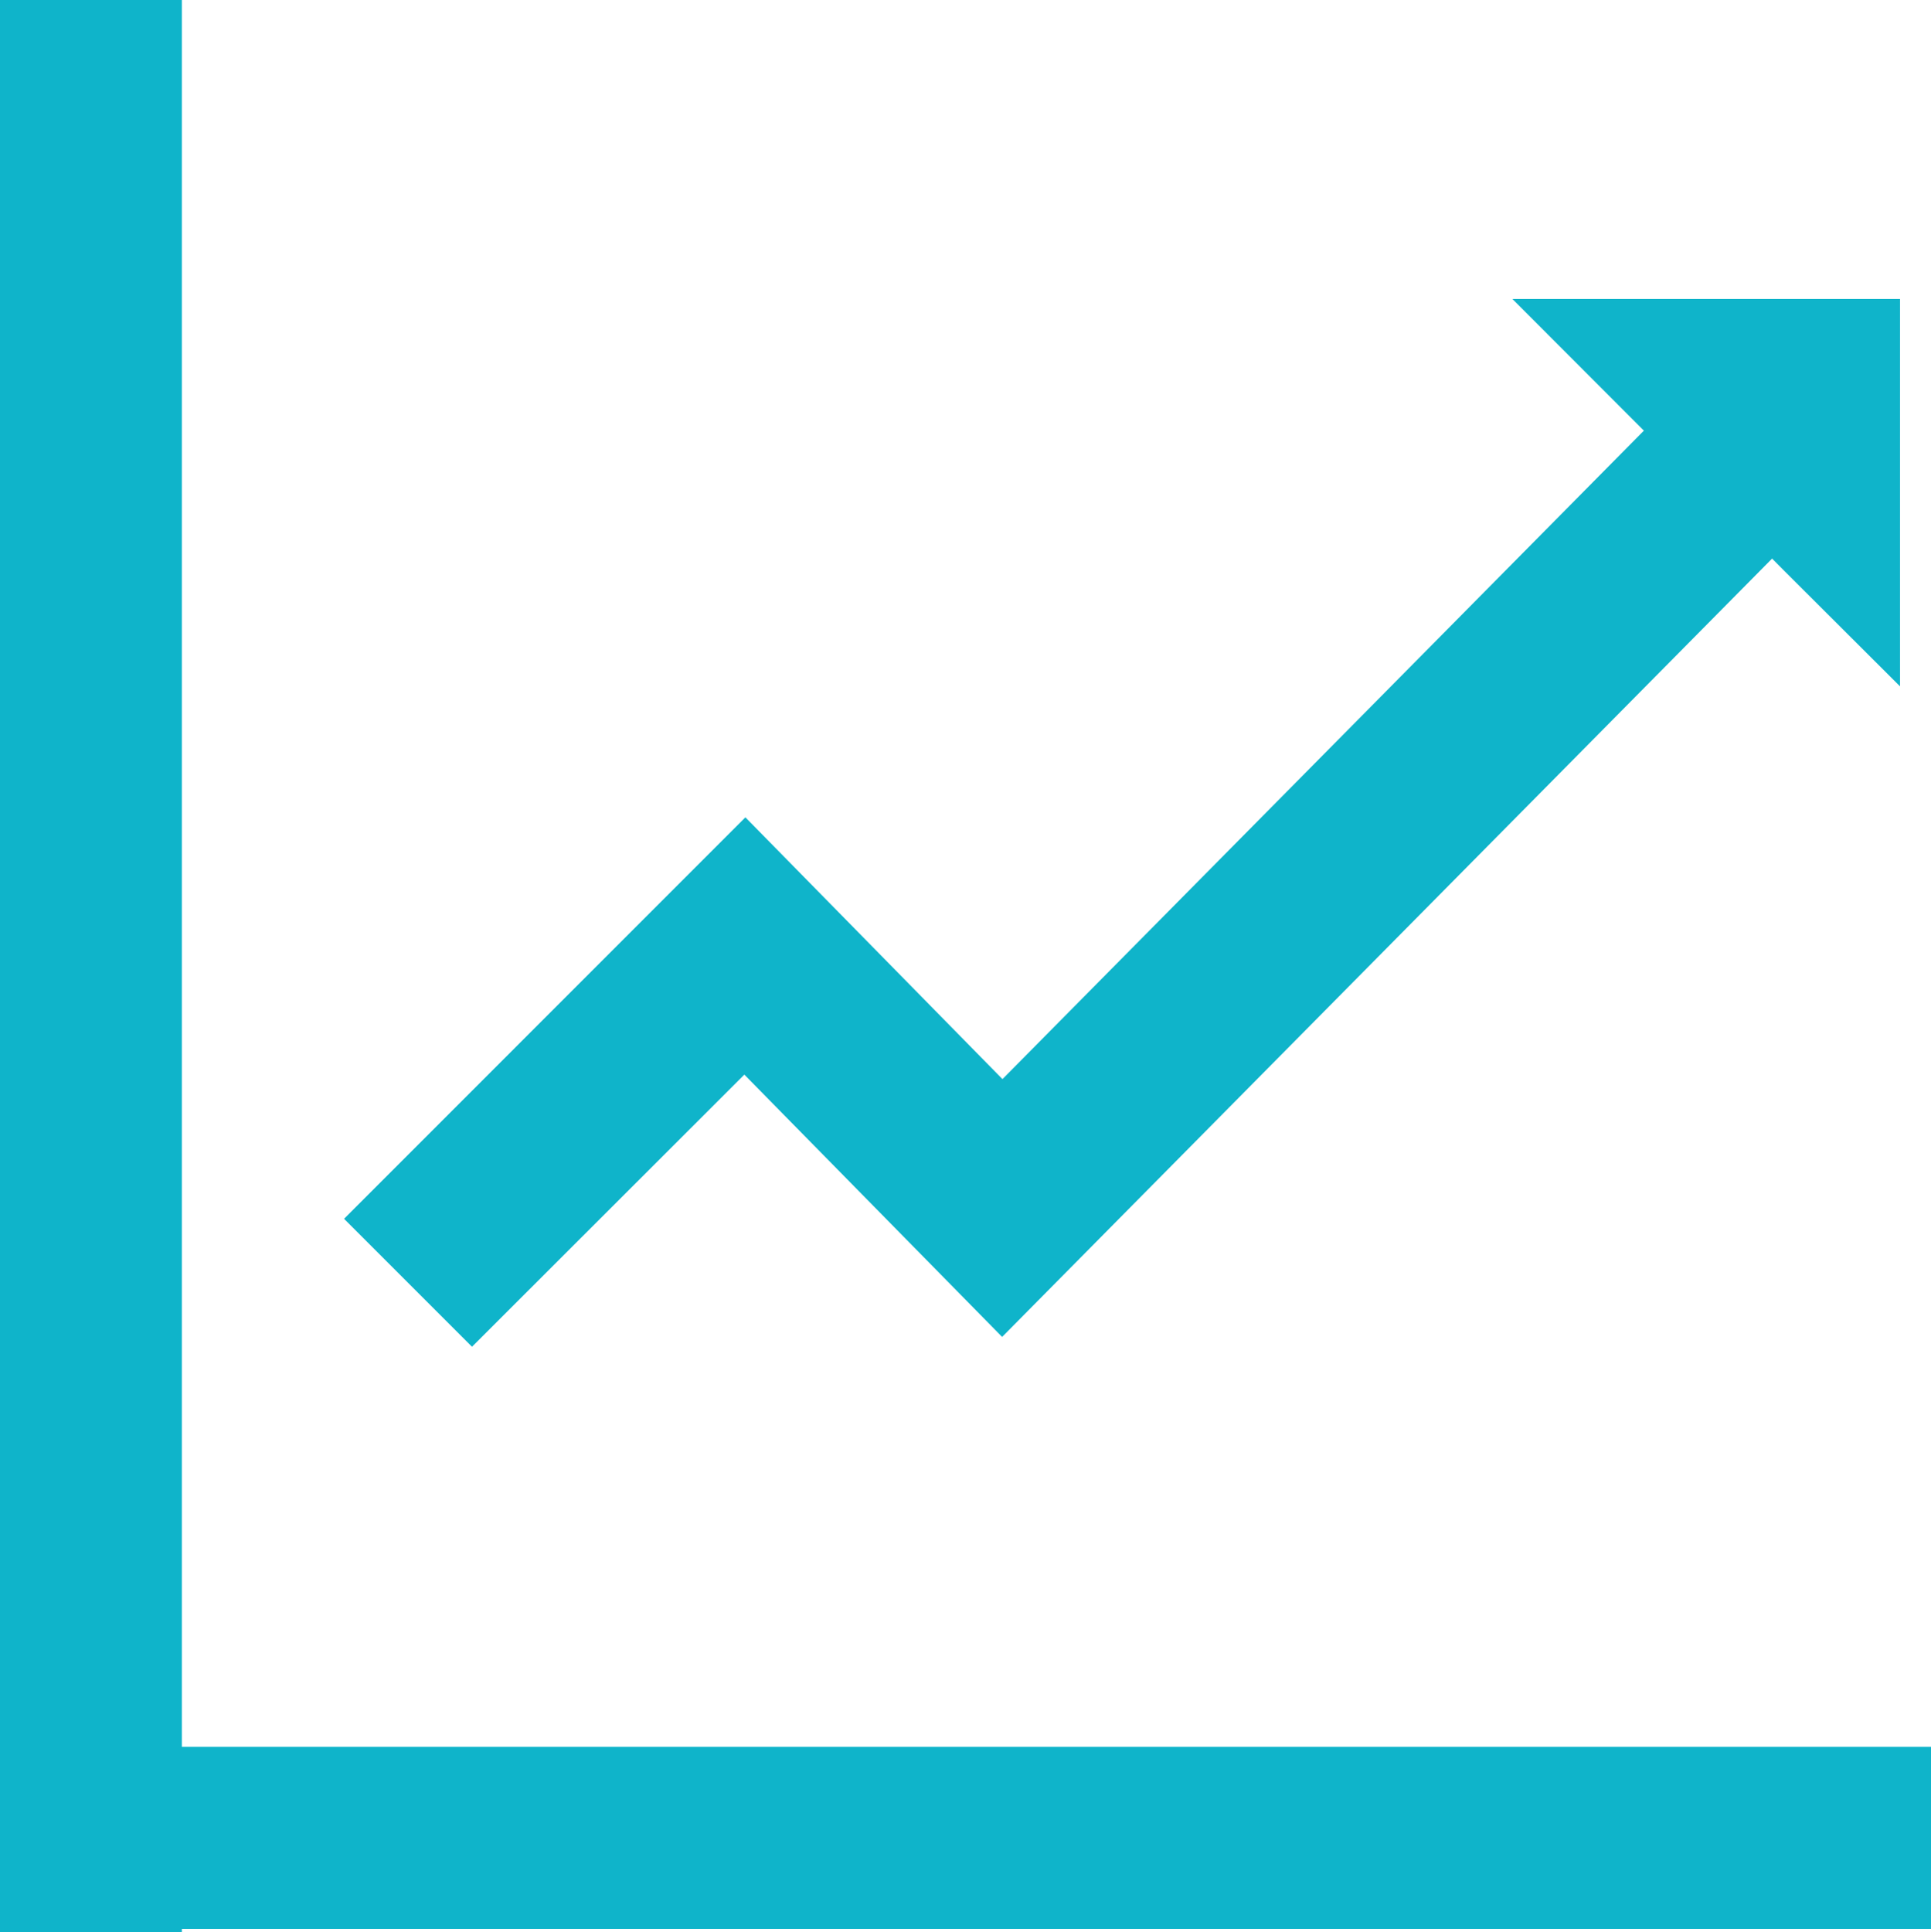 <svg xmlns="http://www.w3.org/2000/svg" width="22.383" height="22.392"><g data-name="492649_analytics_arrow_up_chart_icon"><g fill="#0fb4ca" data-name="Group 393"><path d="M22.387 20.246H2.108V0H0v22.392h2.108v-.036h20.279Z" data-name="Path 152"/><path d="m8.628 12.455 2.988 3.04 8.925-9.021.146.147 1.337 1.334v-4.49h-4.493l1.335 1.337.189.189-7.435 7.516-2.98-3.034-4.652 4.653 1.483 1.483Z" data-name="Path 153"/></g></g></svg>